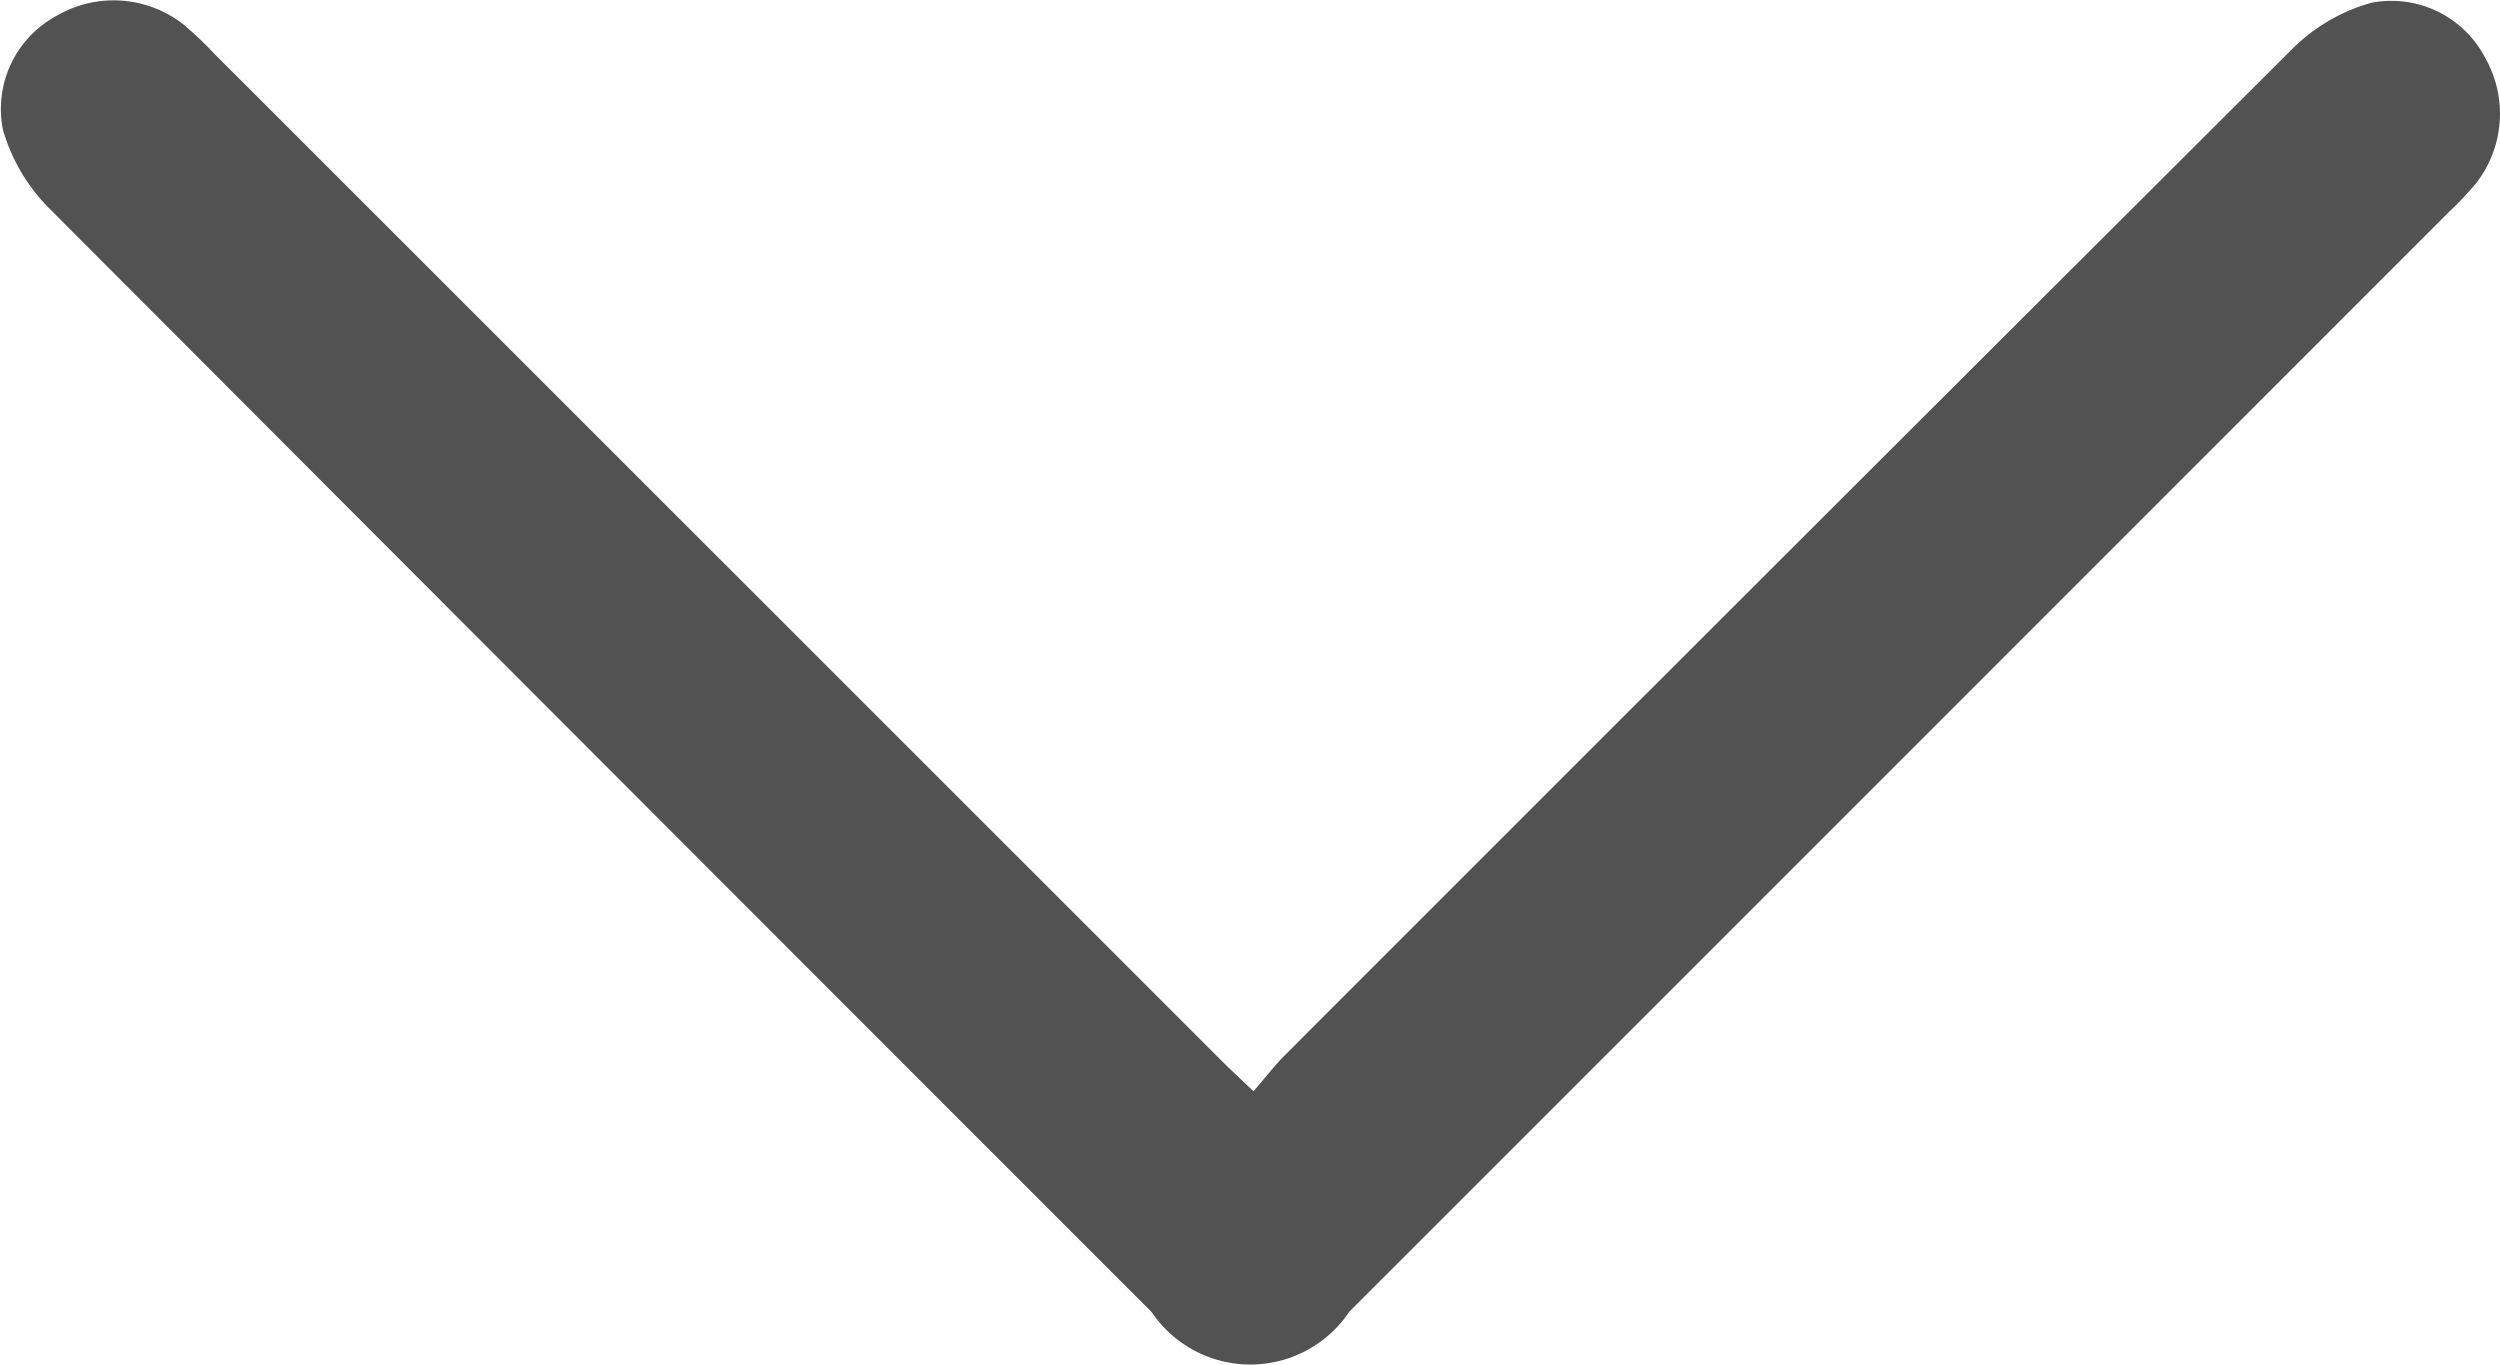 <?xml version="1.0" encoding="UTF-8"?> <svg xmlns="http://www.w3.org/2000/svg" id="Слой_1" data-name="Слой 1" viewBox="0 0 30 16.375"><defs><style> .cls-1 { fill: #525252; } </style></defs><path class="cls-1" d="M15.042,13.095c.146-.169.25-.305.37-.426Q21.463,6.614,27.525.57a2.169,2.169,0,0,1,.932-.537A1.268,1.268,0,0,1,29.82.69a1.357,1.357,0,0,1-.115,1.519,4.112,4.112,0,0,1-.322.339Q22.788,9.145,16.192,15.74a1.429,1.429,0,0,1-2.372.005Q7.195,9.12.577,2.486a2.202,2.202,0,0,1-.542-.929A1.271,1.271,0,0,1,.682.188,1.357,1.357,0,0,1,2.202.294a4.346,4.346,0,0,1,.37.351Q8.612,6.683,14.65,12.72C14.759,12.829,14.872,12.933,15.042,13.095Z"></path></svg> 